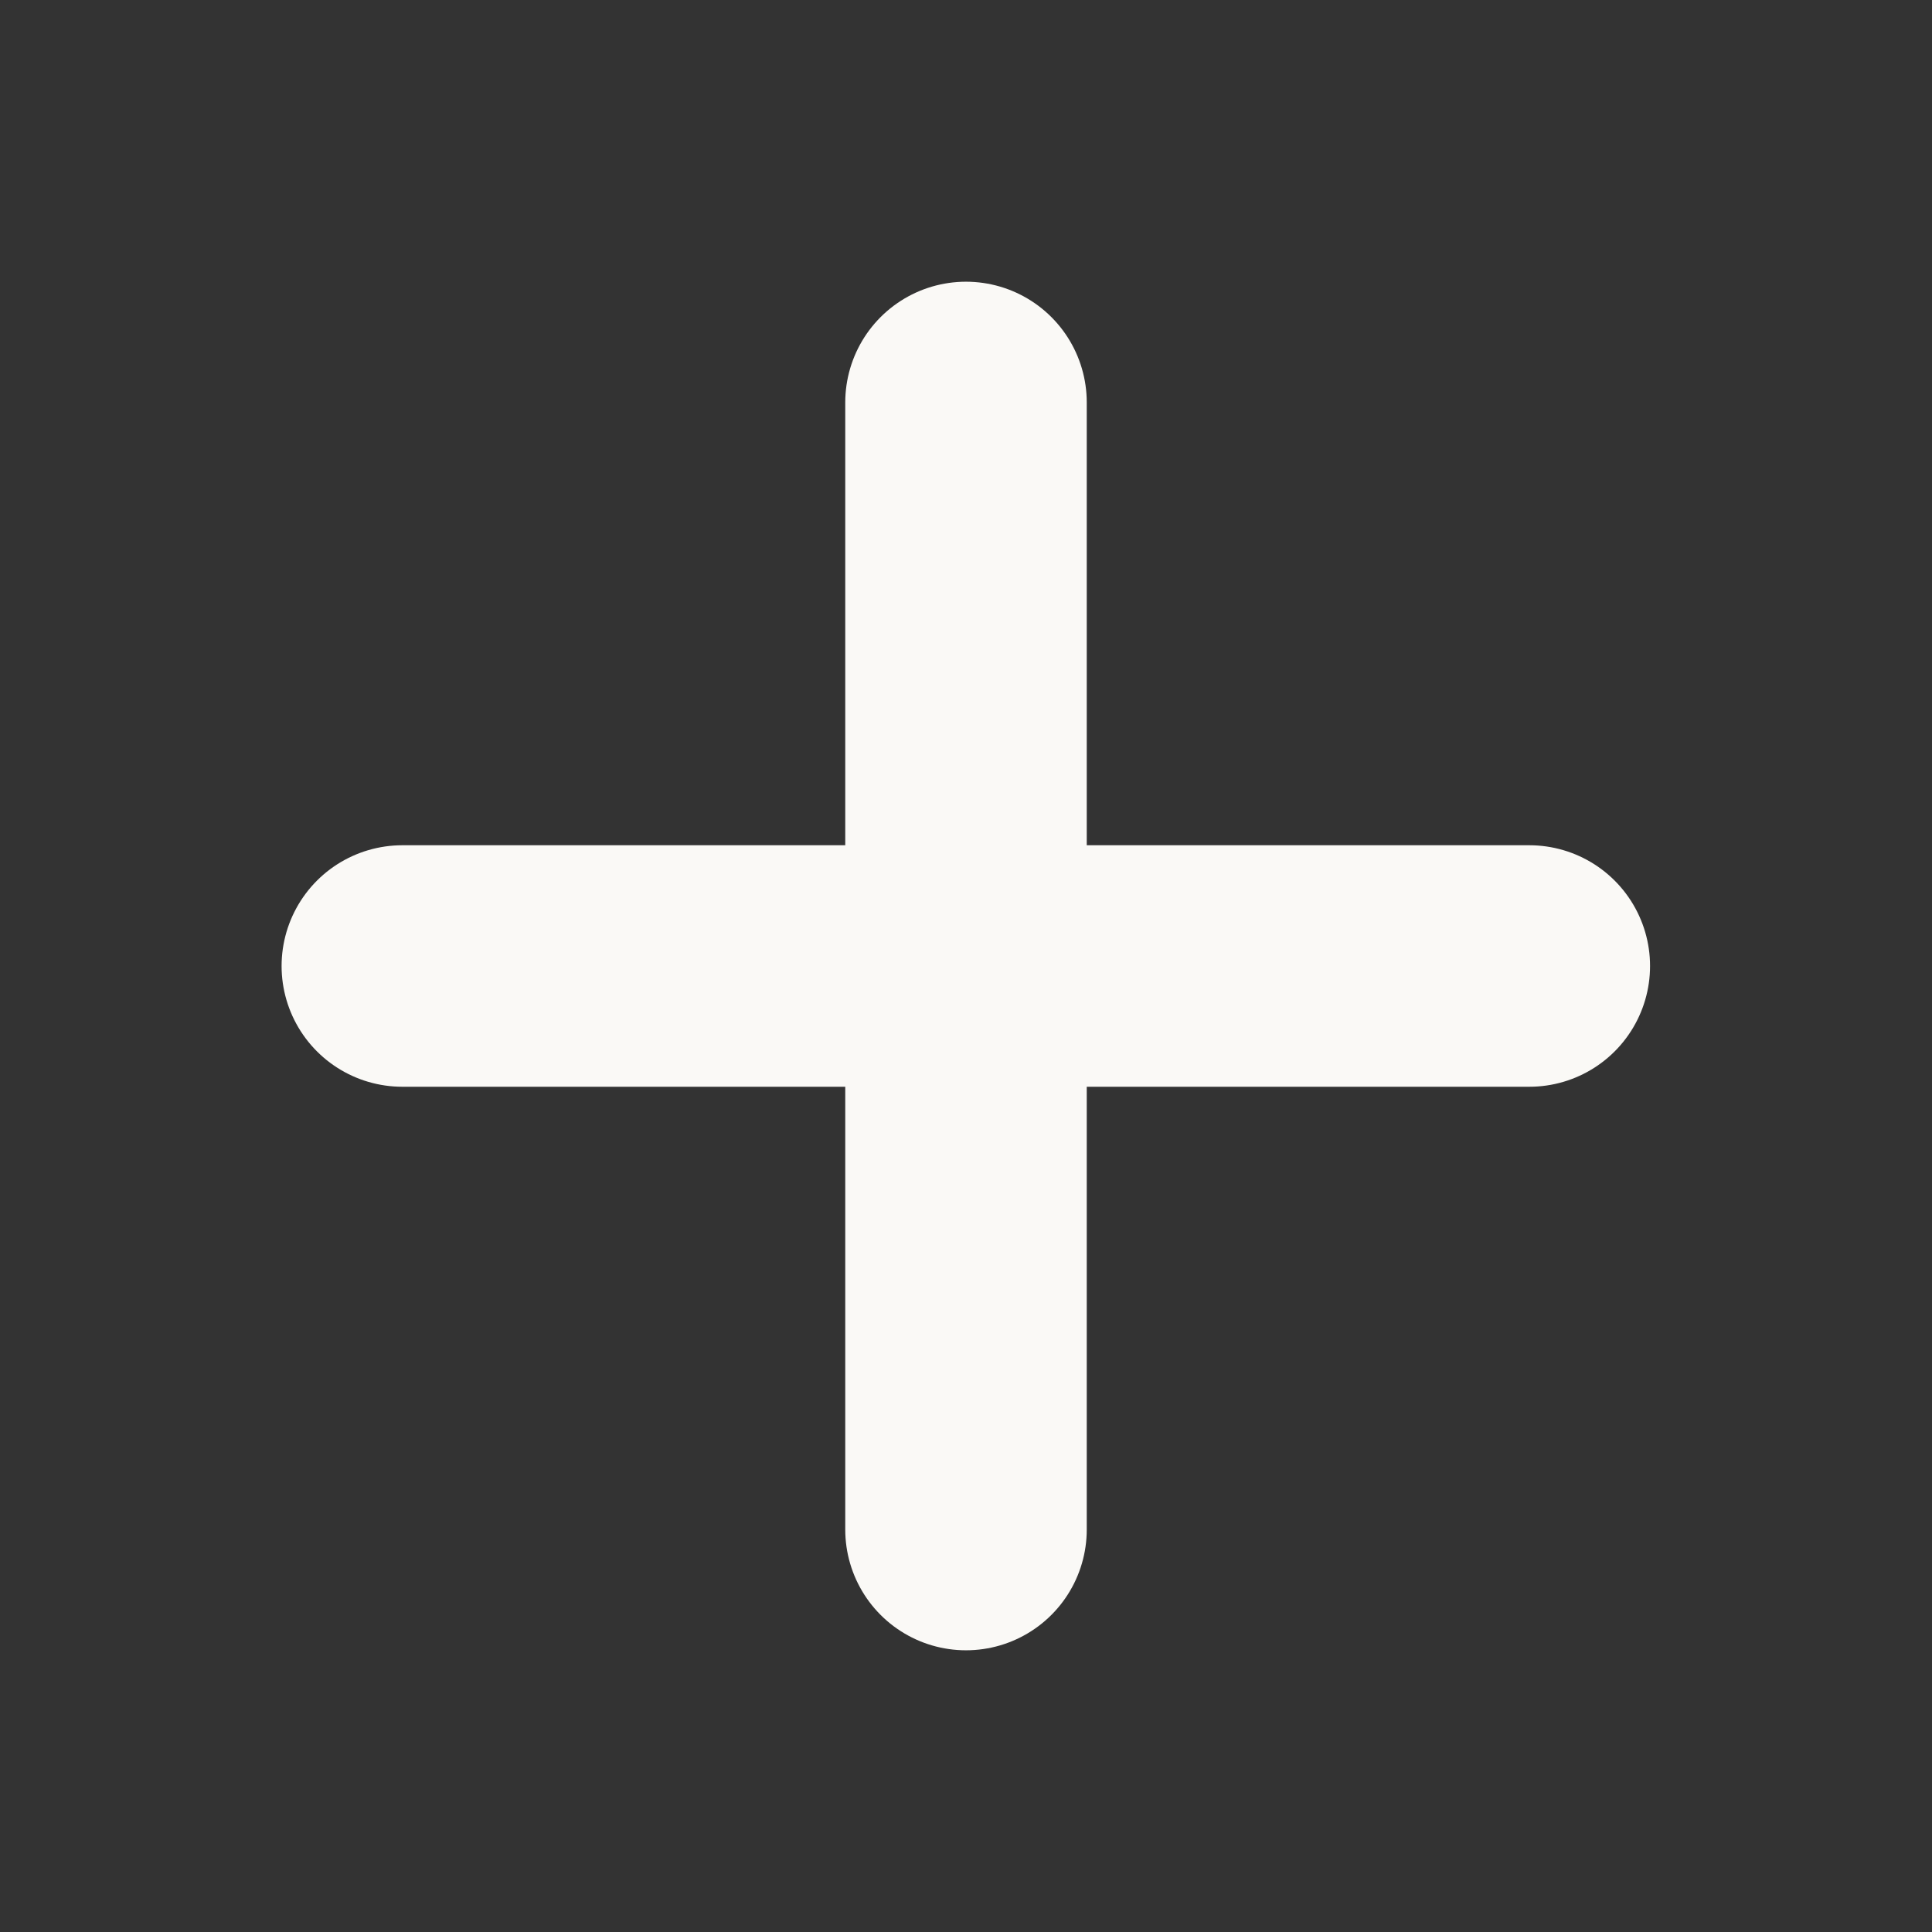 <svg width="16" height="16" viewBox="0 0 16 16" fill="none" xmlns="http://www.w3.org/2000/svg">
<rect x="0" y="0" width="16" height="16" fill="#333333" stroke="none"/>
<path d="M8 3.333V12.667" stroke="#FAF9F6" stroke-width="2" stroke-linecap="round" stroke-linejoin="round"/>
<path d="M3.332 8H12.665" stroke="#FAF9F6" stroke-width="2" stroke-linecap="round" stroke-linejoin="round"/>
</svg>
